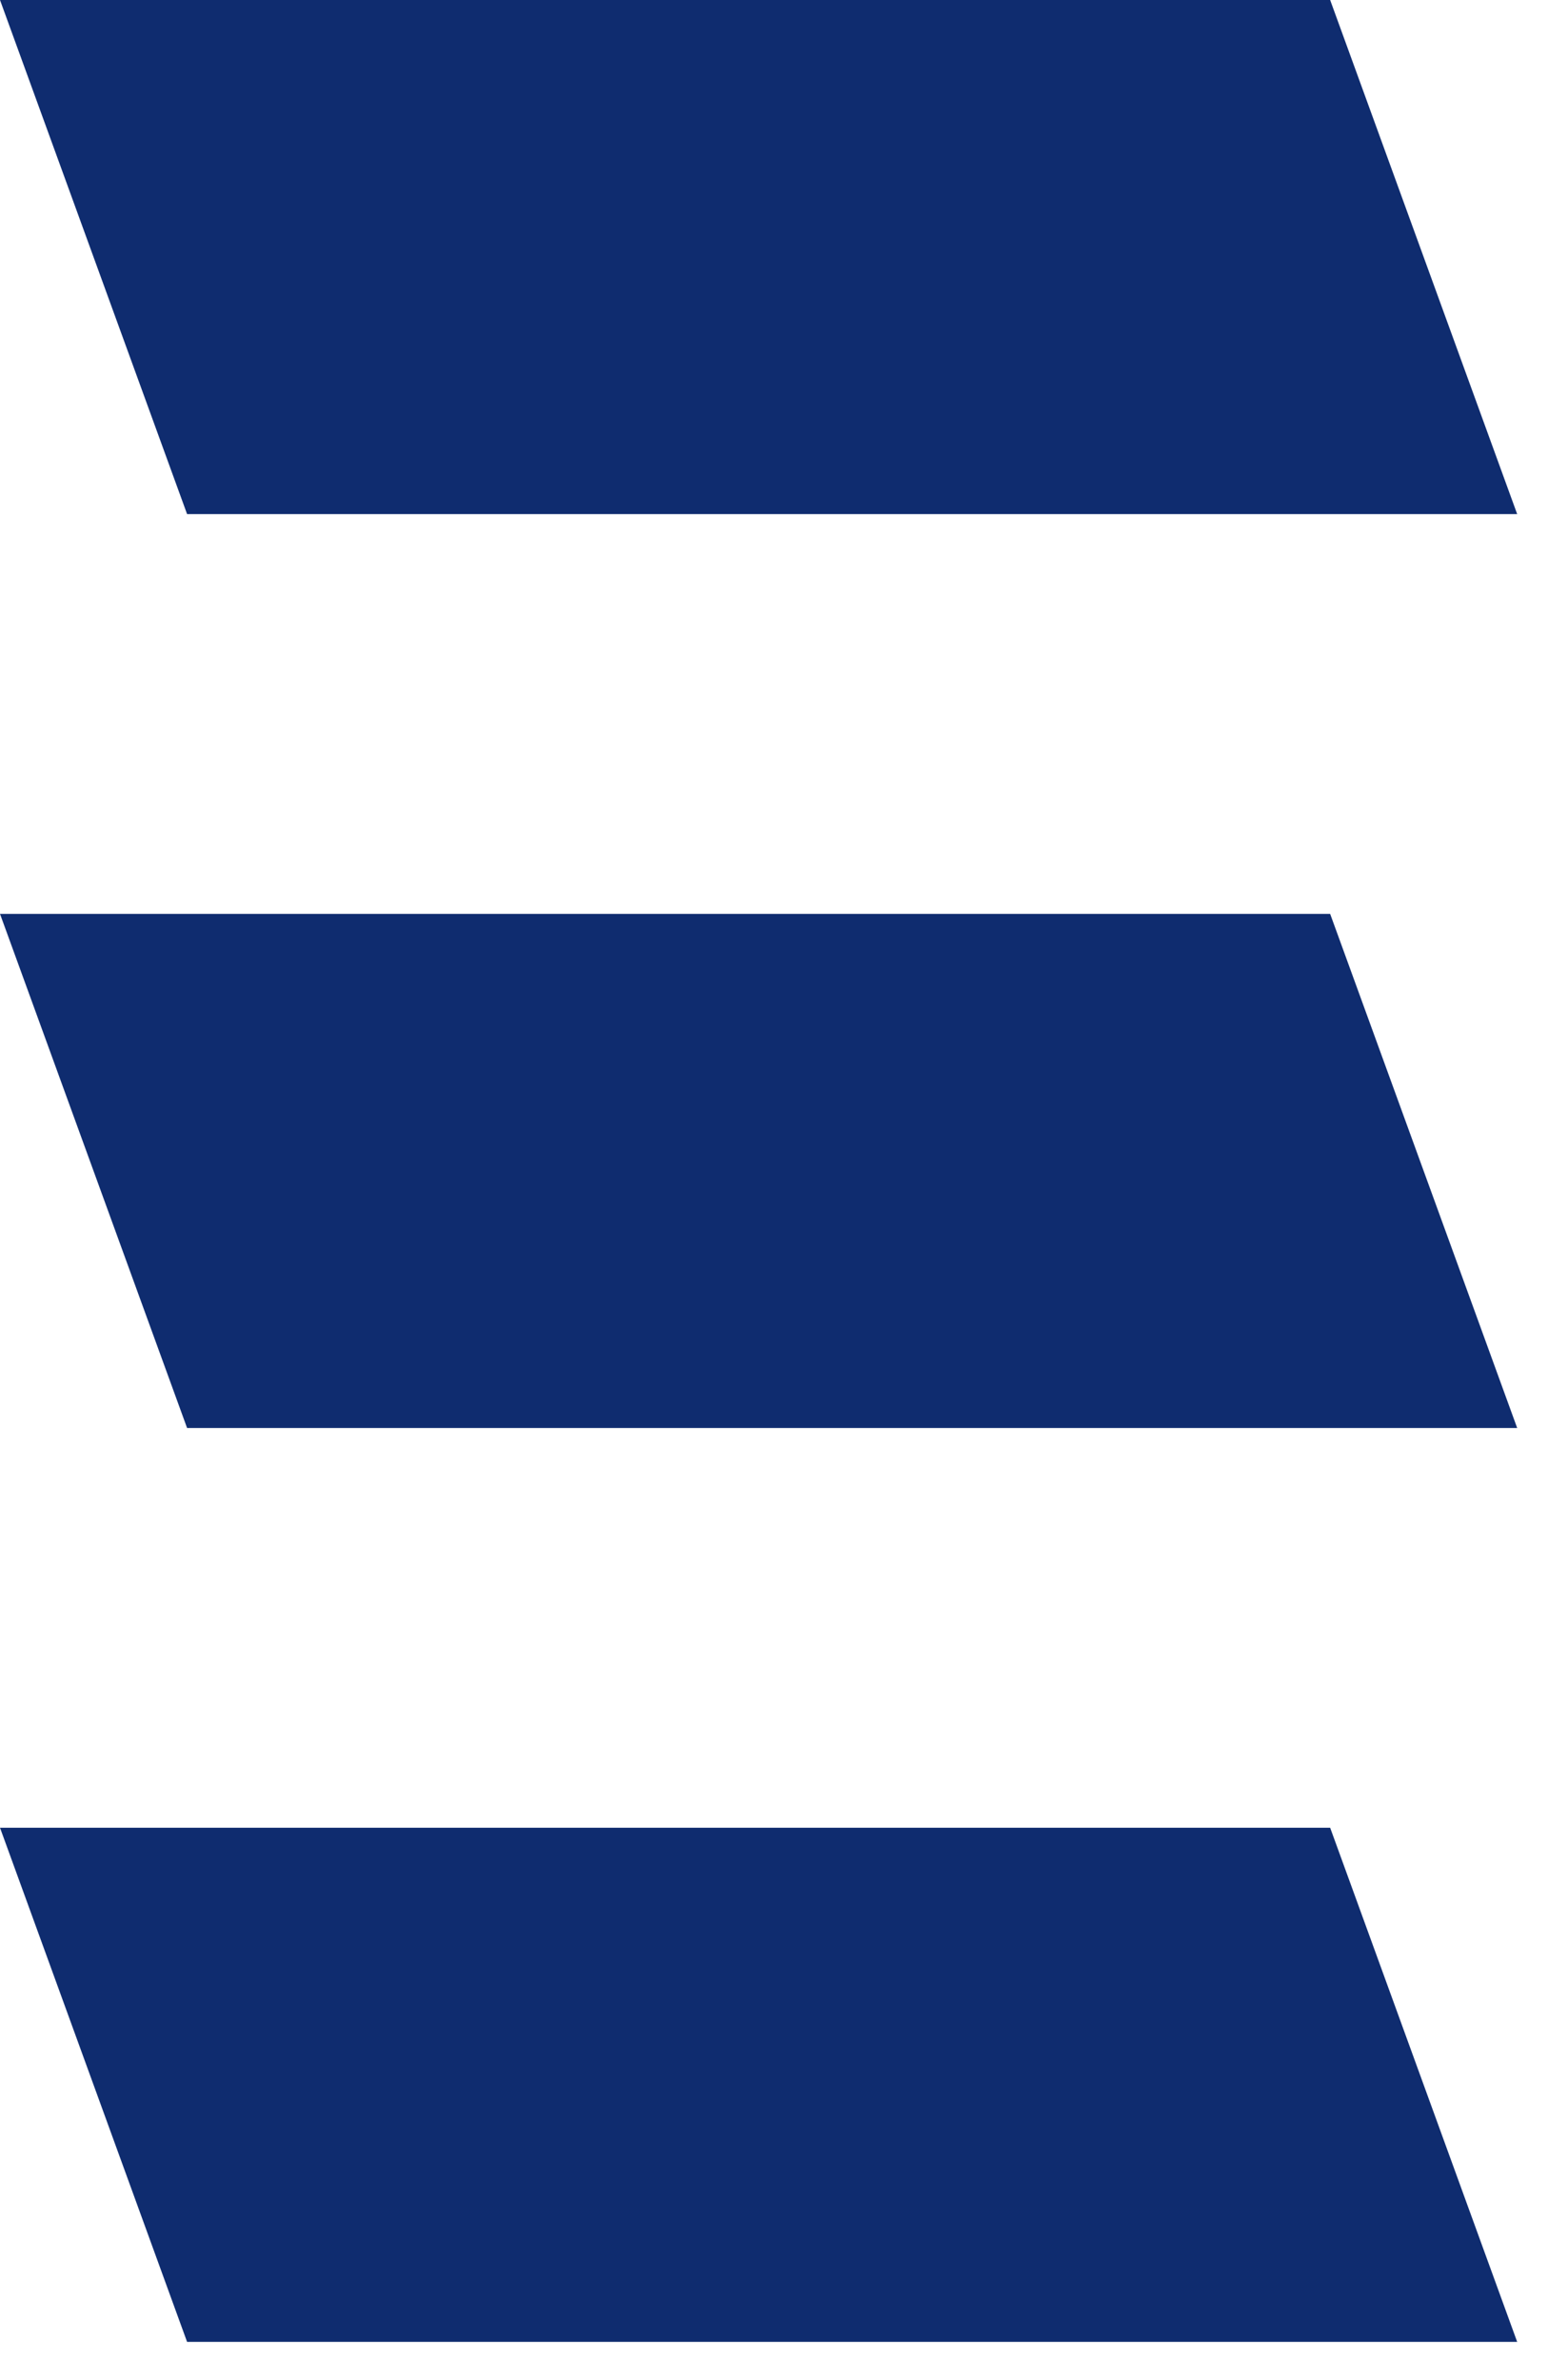 <svg width="29" height="44" viewBox="0 0 29 44" fill="none" xmlns="http://www.w3.org/2000/svg">
<path d="M3.46 9.504H28.06L24.601 0H0L3.46 9.504Z" fill="#0F2C6F"/>
<path d="M3.46 26.399H28.06L24.601 16.895H0L3.46 26.399Z" fill="#0F2C6F"/>
<path d="M3.46 43.294H28.06L24.601 33.789H0L3.46 43.294Z" fill="#0F2C6F"/>
</svg>
